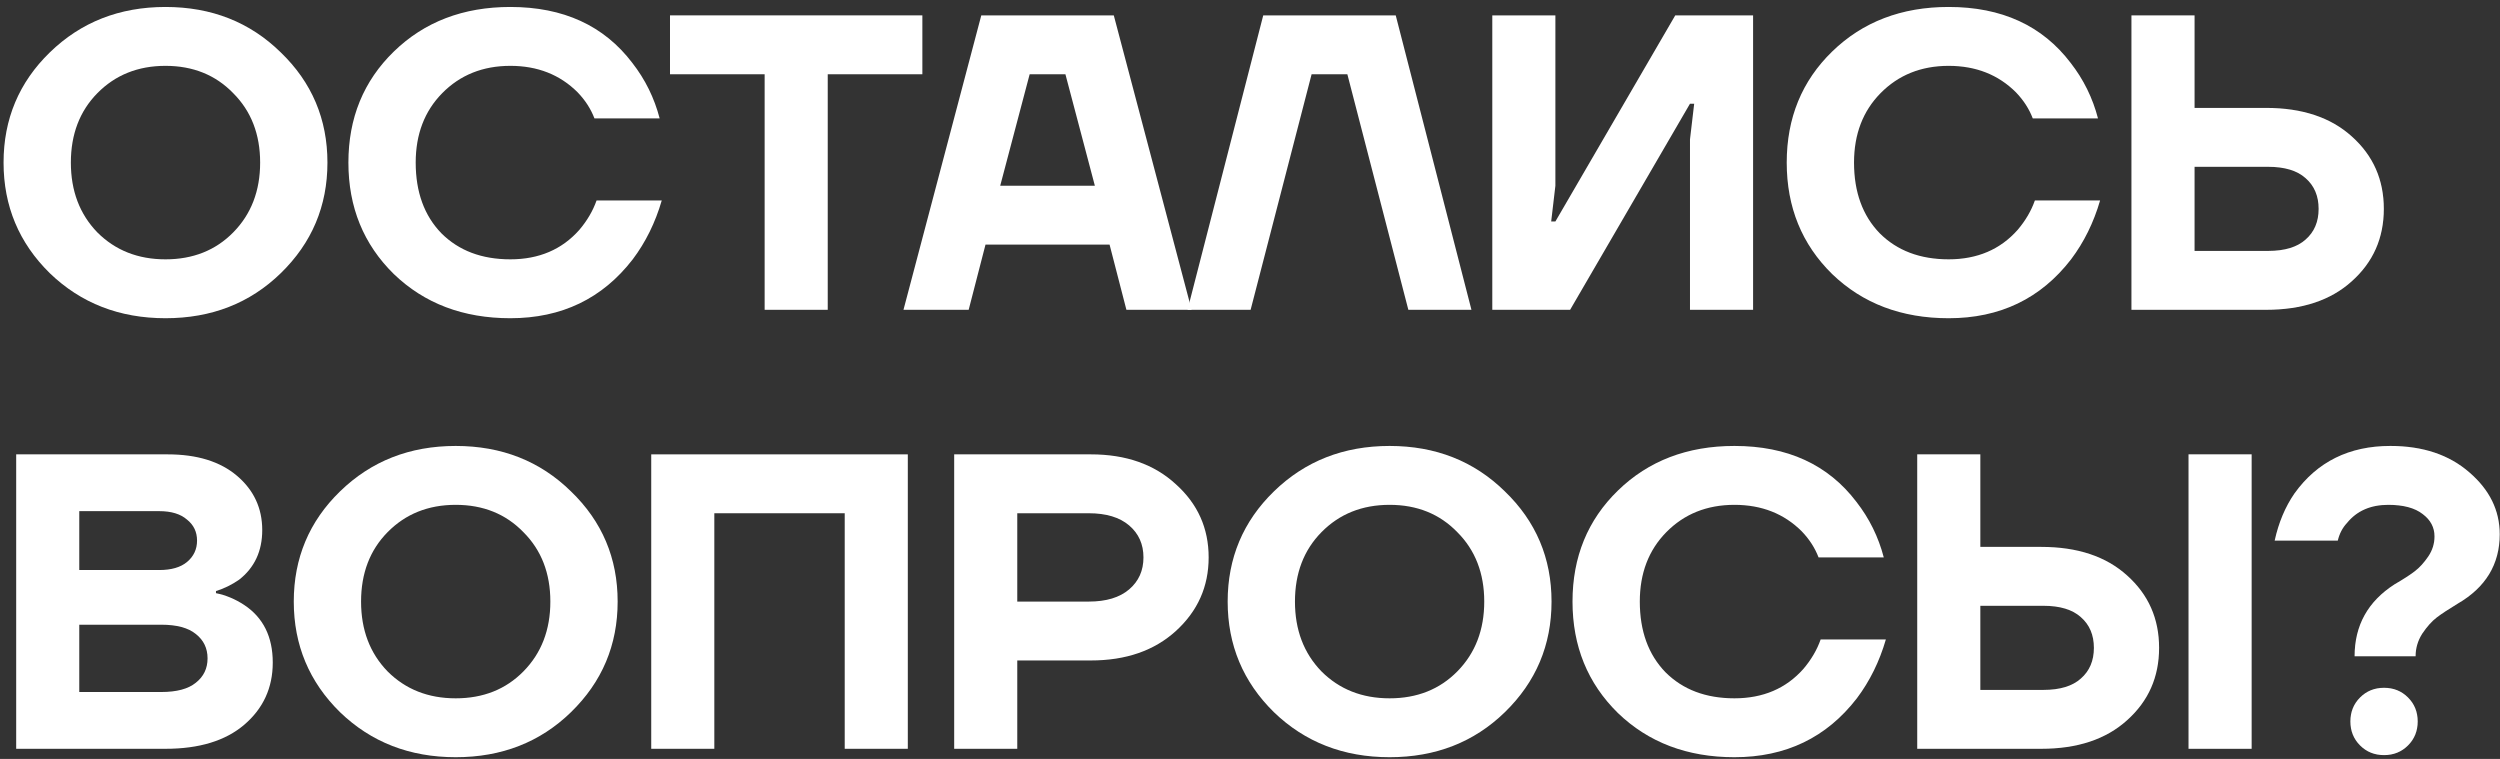 <?xml version="1.0" encoding="UTF-8"?> <svg xmlns="http://www.w3.org/2000/svg" width="336" height="102" viewBox="0 0 336 102" fill="none"><rect x="0" y="0" width="336" height="102" fill="#333333" stroke="none"/><path d="M6.697 36.72C2.551 32.65 0.479 27.694 0.479 21.852C0.479 16.011 2.551 11.073 6.697 7.041C10.88 2.971 16.062 0.936 22.243 0.936C28.424 0.936 33.587 2.971 37.733 7.041C41.916 11.073 44.008 16.011 44.008 21.852C44.008 27.694 41.916 32.65 37.733 36.72C33.587 40.752 28.424 42.769 22.243 42.769C16.062 42.769 10.88 40.752 6.697 36.72ZM13.085 12.524C10.711 14.937 9.524 18.046 9.524 21.852C9.524 25.659 10.711 28.787 13.085 31.236C15.497 33.648 18.55 34.854 22.243 34.854C25.936 34.854 28.97 33.648 31.345 31.236C33.757 28.787 34.963 25.659 34.963 21.852C34.963 18.046 33.757 14.937 31.345 12.524C28.97 10.075 25.936 8.85 22.243 8.85C18.55 8.85 15.497 10.075 13.085 12.524Z" fill="white"></path><path d="M6.697 36.72C2.551 32.65 0.479 27.694 0.479 21.852C0.479 16.011 2.551 11.073 6.697 7.041C10.88 2.971 16.062 0.936 22.243 0.936C28.424 0.936 33.587 2.971 37.733 7.041C41.916 11.073 44.008 16.011 44.008 21.852C44.008 27.694 41.916 32.65 37.733 36.72C33.587 40.752 28.424 42.769 22.243 42.769C16.062 42.769 10.88 40.752 6.697 36.72ZM13.085 12.524C10.711 14.937 9.524 18.046 9.524 21.852C9.524 25.659 10.711 28.787 13.085 31.236C15.497 33.648 18.55 34.854 22.243 34.854C25.936 34.854 28.97 33.648 31.345 31.236C33.757 28.787 34.963 25.659 34.963 21.852C34.963 18.046 33.757 14.937 31.345 12.524C28.97 10.075 25.936 8.85 22.243 8.85C18.55 8.85 15.497 10.075 13.085 12.524Z" fill="url(#paint0_linear_185_1547)" fill-opacity="0.3"></path><path d="M52.931 36.833C48.861 32.838 46.825 27.845 46.825 21.852C46.825 15.86 48.861 10.885 52.931 6.928C57.039 2.933 62.258 0.936 68.59 0.936C75.713 0.936 81.178 3.442 84.984 8.454C86.718 10.678 87.943 13.165 88.659 15.916H79.896C79.406 14.635 78.653 13.467 77.635 12.411C75.261 10.037 72.246 8.85 68.59 8.85C64.897 8.85 61.844 10.075 59.432 12.524C57.058 14.937 55.87 18.046 55.87 21.852C55.87 25.809 57.02 28.975 59.319 31.349C61.656 33.686 64.746 34.854 68.59 34.854C72.434 34.854 75.525 33.535 77.861 30.897C78.916 29.654 79.689 28.334 80.179 26.94H88.941C88.075 29.917 86.774 32.555 85.041 34.854C80.97 40.131 75.487 42.769 68.59 42.769C62.258 42.769 57.039 40.79 52.931 36.833Z" fill="white"></path><path d="M52.931 36.833C48.861 32.838 46.825 27.845 46.825 21.852C46.825 15.86 48.861 10.885 52.931 6.928C57.039 2.933 62.258 0.936 68.59 0.936C75.713 0.936 81.178 3.442 84.984 8.454C86.718 10.678 87.943 13.165 88.659 15.916H79.896C79.406 14.635 78.653 13.467 77.635 12.411C75.261 10.037 72.246 8.85 68.59 8.85C64.897 8.85 61.844 10.075 59.432 12.524C57.058 14.937 55.87 18.046 55.87 21.852C55.87 25.809 57.02 28.975 59.319 31.349C61.656 33.686 64.746 34.854 68.59 34.854C72.434 34.854 75.525 33.535 77.861 30.897C78.916 29.654 79.689 28.334 80.179 26.94H88.941C88.075 29.917 86.774 32.555 85.041 34.854C80.97 40.131 75.487 42.769 68.59 42.769C62.258 42.769 57.039 40.79 52.931 36.833Z" fill="url(#paint1_linear_185_1547)" fill-opacity="0.3"></path><path d="M90.048 9.981V2.066H123.966V9.981H111.247V41.638H102.767V9.981H90.048Z" fill="white"></path><path d="M90.048 9.981V2.066H123.966V9.981H111.247V41.638H102.767V9.981H90.048Z" fill="url(#paint2_linear_185_1547)" fill-opacity="0.3"></path><path d="M121.427 41.638L131.885 2.066H149.693L160.151 41.638H151.389L149.127 32.876H132.451L130.189 41.638H121.427ZM134.429 24.961H147.149L143.192 9.981H138.386L134.429 24.961Z" fill="white"></path><path d="M121.427 41.638L131.885 2.066H149.693L160.151 41.638H151.389L149.127 32.876H132.451L130.189 41.638H121.427ZM134.429 24.961H147.149L143.192 9.981H138.386L134.429 24.961Z" fill="url(#paint3_linear_185_1547)" fill-opacity="0.3"></path><path d="M159.603 41.638L169.779 2.066H187.586L197.762 41.638H189.282L181.085 9.981H176.28L168.083 41.638H159.603Z" fill="white"></path><path d="M159.603 41.638L169.779 2.066H187.586L197.762 41.638H189.282L181.085 9.981H176.28L168.083 41.638H159.603Z" fill="url(#paint4_linear_185_1547)" fill-opacity="0.3"></path><path d="M200.564 41.638V2.066H209.044V24.961L208.479 29.767H209.044L225.155 2.066H235.614V41.638H227.134V18.743L227.699 13.938H227.134L211.023 41.638H200.564Z" fill="white"></path><path d="M200.564 41.638V2.066H209.044V24.961L208.479 29.767H209.044L225.155 2.066H235.614V41.638H227.134V18.743L227.699 13.938H227.134L211.023 41.638H200.564Z" fill="url(#paint5_linear_185_1547)" fill-opacity="0.3"></path><path d="M246.242 36.833C242.171 32.838 240.136 27.845 240.136 21.852C240.136 15.86 242.171 10.885 246.242 6.928C250.35 2.933 255.569 0.936 261.901 0.936C269.024 0.936 274.488 3.442 278.295 8.454C280.029 10.678 281.253 13.165 281.969 15.916H273.207C272.717 14.635 271.963 13.467 270.946 12.411C268.572 10.037 265.557 8.85 261.901 8.85C258.207 8.85 255.155 10.075 252.743 12.524C250.368 14.937 249.181 18.046 249.181 21.852C249.181 25.809 250.331 28.975 252.63 31.349C254.966 33.686 258.057 34.854 261.901 34.854C265.745 34.854 268.835 33.535 271.172 30.897C272.227 29.654 273 28.334 273.49 26.94H282.252C281.385 29.917 280.085 32.555 278.351 34.854C274.281 40.131 268.798 42.769 261.901 42.769C255.569 42.769 250.35 40.79 246.242 36.833Z" fill="white"></path><path d="M246.242 36.833C242.171 32.838 240.136 27.845 240.136 21.852C240.136 15.86 242.171 10.885 246.242 6.928C250.35 2.933 255.569 0.936 261.901 0.936C269.024 0.936 274.488 3.442 278.295 8.454C280.029 10.678 281.253 13.165 281.969 15.916H273.207C272.717 14.635 271.963 13.467 270.946 12.411C268.572 10.037 265.557 8.85 261.901 8.85C258.207 8.85 255.155 10.075 252.743 12.524C250.368 14.937 249.181 18.046 249.181 21.852C249.181 25.809 250.331 28.975 252.63 31.349C254.966 33.686 258.057 34.854 261.901 34.854C265.745 34.854 268.835 33.535 271.172 30.897C272.227 29.654 273 28.334 273.49 26.94H282.252C281.385 29.917 280.085 32.555 278.351 34.854C274.281 40.131 268.798 42.769 261.901 42.769C255.569 42.769 250.35 40.79 246.242 36.833Z" fill="url(#paint6_linear_185_1547)" fill-opacity="0.3"></path><path d="M286.468 41.638V2.066H294.947V14.503H304.558C309.419 14.503 313.264 15.784 316.09 18.347C318.954 20.91 320.386 24.151 320.386 28.071C320.386 31.99 318.954 35.231 316.09 37.794C313.264 40.357 309.419 41.638 304.558 41.638H286.468ZM294.947 33.724H304.84C307.064 33.724 308.741 33.215 309.872 32.197C311.04 31.18 311.624 29.804 311.624 28.071C311.624 26.337 311.04 24.961 309.872 23.944C308.741 22.926 307.064 22.418 304.84 22.418H294.947V33.724Z" fill="white"></path><path d="M286.468 41.638V2.066H294.947V14.503H304.558C309.419 14.503 313.264 15.784 316.09 18.347C318.954 20.91 320.386 24.151 320.386 28.071C320.386 31.99 318.954 35.231 316.09 37.794C313.264 40.357 309.419 41.638 304.558 41.638H286.468ZM294.947 33.724H304.84C307.064 33.724 308.741 33.215 309.872 32.197C311.04 31.18 311.624 29.804 311.624 28.071C311.624 26.337 311.04 24.961 309.872 23.944C308.741 22.926 307.064 22.418 304.84 22.418H294.947V33.724Z" fill="url(#paint7_linear_185_1547)" fill-opacity="0.3"></path><path d="M2.175 100.638V61.066H22.526C26.483 61.066 29.592 62.027 31.854 63.949C34.115 65.871 35.245 68.302 35.245 71.242C35.245 74.068 34.209 76.292 32.136 77.912C31.156 78.591 30.12 79.1 29.027 79.439V79.722C30.346 79.985 31.608 80.513 32.815 81.304C35.377 83 36.659 85.582 36.659 89.049C36.659 92.441 35.377 95.23 32.815 97.416C30.29 99.564 26.766 100.638 22.243 100.638H2.175ZM10.654 76.612H21.395C23.016 76.612 24.259 76.254 25.126 75.538C26.031 74.784 26.483 73.823 26.483 72.655C26.483 71.487 26.031 70.545 25.126 69.829C24.259 69.075 23.016 68.698 21.395 68.698H10.654V76.612ZM10.654 93.006H21.678C23.751 93.006 25.296 92.592 26.313 91.763C27.369 90.934 27.896 89.841 27.896 88.484C27.896 87.127 27.369 86.034 26.313 85.205C25.296 84.376 23.751 83.961 21.678 83.961H10.654V93.006Z" fill="white"></path><path d="M2.175 100.638V61.066H22.526C26.483 61.066 29.592 62.027 31.854 63.949C34.115 65.871 35.245 68.302 35.245 71.242C35.245 74.068 34.209 76.292 32.136 77.912C31.156 78.591 30.12 79.1 29.027 79.439V79.722C30.346 79.985 31.608 80.513 32.815 81.304C35.377 83 36.659 85.582 36.659 89.049C36.659 92.441 35.377 95.23 32.815 97.416C30.29 99.564 26.766 100.638 22.243 100.638H2.175ZM10.654 76.612H21.395C23.016 76.612 24.259 76.254 25.126 75.538C26.031 74.784 26.483 73.823 26.483 72.655C26.483 71.487 26.031 70.545 25.126 69.829C24.259 69.075 23.016 68.698 21.395 68.698H10.654V76.612ZM10.654 93.006H21.678C23.751 93.006 25.296 92.592 26.313 91.763C27.369 90.934 27.896 89.841 27.896 88.484C27.896 87.127 27.369 86.034 26.313 85.205C25.296 84.376 23.751 83.961 21.678 83.961H10.654V93.006Z" fill="url(#paint8_linear_185_1547)" fill-opacity="0.3"></path><path d="M45.702 95.72C41.556 91.65 39.483 86.694 39.483 80.852C39.483 75.011 41.556 70.073 45.702 66.041C49.885 61.971 55.067 59.935 61.248 59.935C67.428 59.935 72.592 61.971 76.737 66.041C80.921 70.073 83.012 75.011 83.012 80.852C83.012 86.694 80.921 91.65 76.737 95.72C72.592 99.752 67.428 101.769 61.248 101.769C55.067 101.769 49.885 99.752 45.702 95.72ZM52.09 71.525C49.715 73.936 48.528 77.046 48.528 80.852C48.528 84.659 49.715 87.787 52.09 90.236C54.502 92.648 57.554 93.854 61.248 93.854C64.941 93.854 67.975 92.648 70.349 90.236C72.761 87.787 73.967 84.659 73.967 80.852C73.967 77.046 72.761 73.936 70.349 71.525C67.975 69.075 64.941 67.85 61.248 67.85C57.554 67.85 54.502 69.075 52.09 71.525Z" fill="white"></path><path d="M45.702 95.72C41.556 91.65 39.483 86.694 39.483 80.852C39.483 75.011 41.556 70.073 45.702 66.041C49.885 61.971 55.067 59.935 61.248 59.935C67.428 59.935 72.592 61.971 76.737 66.041C80.921 70.073 83.012 75.011 83.012 80.852C83.012 86.694 80.921 91.65 76.737 95.72C72.592 99.752 67.428 101.769 61.248 101.769C55.067 101.769 49.885 99.752 45.702 95.72ZM52.09 71.525C49.715 73.936 48.528 77.046 48.528 80.852C48.528 84.659 49.715 87.787 52.09 90.236C54.502 92.648 57.554 93.854 61.248 93.854C64.941 93.854 67.975 92.648 70.349 90.236C72.761 87.787 73.967 84.659 73.967 80.852C73.967 77.046 72.761 73.936 70.349 71.525C67.975 69.075 64.941 67.85 61.248 67.85C57.554 67.85 54.502 69.075 52.09 71.525Z" fill="url(#paint9_linear_185_1547)" fill-opacity="0.3"></path><path d="M87.526 100.638V61.066H122.01V100.638H113.53V68.981H96.005V100.638H87.526Z" fill="white"></path><path d="M87.526 100.638V61.066H122.01V100.638H113.53V68.981H96.005V100.638H87.526Z" fill="url(#paint10_linear_185_1547)" fill-opacity="0.3"></path><path d="M128.242 100.638V61.066H146.614C151.325 61.066 155.132 62.404 158.034 65.08C160.973 67.718 162.443 70.997 162.443 74.916C162.443 78.836 160.973 82.133 158.034 84.809C155.132 87.448 151.325 88.766 146.614 88.766H136.721V100.638H128.242ZM136.721 80.852H146.332C148.668 80.852 150.477 80.306 151.759 79.213C153.04 78.12 153.681 76.688 153.681 74.916C153.681 73.145 153.04 71.713 151.759 70.62C150.477 69.527 148.668 68.981 146.332 68.981H136.721V80.852Z" fill="white"></path><path d="M128.242 100.638V61.066H146.614C151.325 61.066 155.132 62.404 158.034 65.08C160.973 67.718 162.443 70.997 162.443 74.916C162.443 78.836 160.973 82.133 158.034 84.809C155.132 87.448 151.325 88.766 146.614 88.766H136.721V100.638H128.242ZM136.721 80.852H146.332C148.668 80.852 150.477 80.306 151.759 79.213C153.04 78.12 153.681 76.688 153.681 74.916C153.681 73.145 153.04 71.713 151.759 70.62C150.477 69.527 148.668 68.981 146.332 68.981H136.721V80.852Z" fill="url(#paint11_linear_185_1547)" fill-opacity="0.3"></path><path d="M171.217 95.72C167.071 91.65 164.998 86.694 164.998 80.852C164.998 75.011 167.071 70.073 171.217 66.041C175.4 61.971 180.582 59.935 186.763 59.935C192.943 59.935 198.107 61.971 202.252 66.041C206.436 70.073 208.527 75.011 208.527 80.852C208.527 86.694 206.436 91.65 202.252 95.72C198.107 99.752 192.943 101.769 186.763 101.769C180.582 101.769 175.4 99.752 171.217 95.72ZM177.605 71.525C175.23 73.936 174.043 77.046 174.043 80.852C174.043 84.659 175.23 87.787 177.605 90.236C180.017 92.648 183.069 93.854 186.763 93.854C190.456 93.854 193.49 92.648 195.864 90.236C198.276 87.787 199.482 84.659 199.482 80.852C199.482 77.046 198.276 73.936 195.864 71.525C193.49 69.075 190.456 67.85 186.763 67.85C183.069 67.85 180.017 69.075 177.605 71.525Z" fill="white"></path><path d="M171.217 95.72C167.071 91.65 164.998 86.694 164.998 80.852C164.998 75.011 167.071 70.073 171.217 66.041C175.4 61.971 180.582 59.935 186.763 59.935C192.943 59.935 198.107 61.971 202.252 66.041C206.436 70.073 208.527 75.011 208.527 80.852C208.527 86.694 206.436 91.65 202.252 95.72C198.107 99.752 192.943 101.769 186.763 101.769C180.582 101.769 175.4 99.752 171.217 95.72ZM177.605 71.525C175.23 73.936 174.043 77.046 174.043 80.852C174.043 84.659 175.23 87.787 177.605 90.236C180.017 92.648 183.069 93.854 186.763 93.854C190.456 93.854 193.49 92.648 195.864 90.236C198.276 87.787 199.482 84.659 199.482 80.852C199.482 77.046 198.276 73.936 195.864 71.525C193.49 69.075 190.456 67.85 186.763 67.85C183.069 67.85 180.017 69.075 177.605 71.525Z" fill="url(#paint12_linear_185_1547)" fill-opacity="0.3"></path><path d="M217.45 95.833C213.38 91.838 211.345 86.844 211.345 80.852C211.345 74.86 213.38 69.885 217.45 65.928C221.558 61.933 226.778 59.935 233.11 59.935C240.233 59.935 245.697 62.442 249.504 67.454C251.237 69.678 252.462 72.165 253.178 74.916H244.416C243.926 73.635 243.172 72.467 242.155 71.411C239.78 69.037 236.765 67.85 233.11 67.85C229.416 67.85 226.363 69.075 223.951 71.525C221.577 73.936 220.39 77.046 220.39 80.852C220.39 84.809 221.539 87.975 223.838 90.349C226.175 92.686 229.265 93.854 233.11 93.854C236.954 93.854 240.044 92.535 242.381 89.897C243.436 88.653 244.209 87.334 244.698 85.94H253.461C252.594 88.917 251.294 91.555 249.56 93.854C245.49 99.131 240.006 101.769 233.11 101.769C226.778 101.769 221.558 99.79 217.45 95.833Z" fill="white"></path><path d="M217.45 95.833C213.38 91.838 211.345 86.844 211.345 80.852C211.345 74.86 213.38 69.885 217.45 65.928C221.558 61.933 226.778 59.935 233.11 59.935C240.233 59.935 245.697 62.442 249.504 67.454C251.237 69.678 252.462 72.165 253.178 74.916H244.416C243.926 73.635 243.172 72.467 242.155 71.411C239.78 69.037 236.765 67.85 233.11 67.85C229.416 67.85 226.363 69.075 223.951 71.525C221.577 73.936 220.39 77.046 220.39 80.852C220.39 84.809 221.539 87.975 223.838 90.349C226.175 92.686 229.265 93.854 233.11 93.854C236.954 93.854 240.044 92.535 242.381 89.897C243.436 88.653 244.209 87.334 244.698 85.94H253.461C252.594 88.917 251.294 91.555 249.56 93.854C245.49 99.131 240.006 101.769 233.11 101.769C226.778 101.769 221.558 99.79 217.45 95.833Z" fill="url(#paint13_linear_185_1547)" fill-opacity="0.3"></path><path d="M294.139 100.638V61.066H302.619V100.638H294.139ZM257.676 100.638V61.066H266.156V73.503H274.353C279.215 73.503 283.059 74.784 285.886 77.347C288.75 79.91 290.182 83.151 290.182 87.071C290.182 90.99 288.75 94.231 285.886 96.794C283.059 99.357 279.215 100.638 274.353 100.638H257.676ZM266.156 92.724H274.636C276.859 92.724 278.536 92.215 279.667 91.197C280.835 90.18 281.42 88.804 281.42 87.071C281.42 85.337 280.835 83.961 279.667 82.944C278.536 81.926 276.859 81.418 274.636 81.418H266.156V92.724Z" fill="white"></path><path d="M294.139 100.638V61.066H302.619V100.638H294.139ZM257.676 100.638V61.066H266.156V73.503H274.353C279.215 73.503 283.059 74.784 285.886 77.347C288.75 79.91 290.182 83.151 290.182 87.071C290.182 90.99 288.75 94.231 285.886 96.794C283.059 99.357 279.215 100.638 274.353 100.638H257.676ZM266.156 92.724H274.636C276.859 92.724 278.536 92.215 279.667 91.197C280.835 90.18 281.42 88.804 281.42 87.071C281.42 85.337 280.835 83.961 279.667 82.944C278.536 81.926 276.859 81.418 274.636 81.418H266.156V92.724Z" fill="url(#paint14_linear_185_1547)" fill-opacity="0.3"></path><path d="M314.197 72.655H305.717C306.245 70.243 307.13 68.133 308.374 66.324C311.427 62.065 315.723 59.935 321.263 59.935C325.635 59.935 329.178 61.123 331.891 63.497C334.605 65.834 335.961 68.604 335.961 71.807C335.961 75.84 334.077 78.949 330.308 81.135C329.064 81.889 328.122 82.51 327.482 83C326.841 83.49 326.2 84.206 325.56 85.148C324.957 86.091 324.655 87.108 324.655 88.201H316.458C316.458 84.056 318.248 80.833 321.828 78.534C322.997 77.856 323.901 77.272 324.542 76.782C325.183 76.292 325.786 75.632 326.351 74.803C326.916 73.974 327.199 73.07 327.199 72.09C327.199 70.884 326.671 69.885 325.616 69.094C324.561 68.264 323.016 67.85 320.98 67.85C318.606 67.85 316.759 68.66 315.44 70.281C314.837 70.921 314.423 71.713 314.197 72.655ZM317.193 100.186C316.326 99.319 315.893 98.245 315.893 96.964C315.893 95.682 316.326 94.608 317.193 93.741C318.06 92.874 319.134 92.441 320.415 92.441C321.697 92.441 322.771 92.874 323.637 93.741C324.504 94.608 324.938 95.682 324.938 96.964C324.938 98.245 324.504 99.319 323.637 100.186C322.771 101.053 321.697 101.486 320.415 101.486C319.134 101.486 318.06 101.053 317.193 100.186Z" fill="white"></path><path d="M314.197 72.655H305.717C306.245 70.243 307.13 68.133 308.374 66.324C311.427 62.065 315.723 59.935 321.263 59.935C325.635 59.935 329.178 61.123 331.891 63.497C334.605 65.834 335.961 68.604 335.961 71.807C335.961 75.84 334.077 78.949 330.308 81.135C329.064 81.889 328.122 82.51 327.482 83C326.841 83.49 326.2 84.206 325.56 85.148C324.957 86.091 324.655 87.108 324.655 88.201H316.458C316.458 84.056 318.248 80.833 321.828 78.534C322.997 77.856 323.901 77.272 324.542 76.782C325.183 76.292 325.786 75.632 326.351 74.803C326.916 73.974 327.199 73.07 327.199 72.09C327.199 70.884 326.671 69.885 325.616 69.094C324.561 68.264 323.016 67.85 320.98 67.85C318.606 67.85 316.759 68.66 315.44 70.281C314.837 70.921 314.423 71.713 314.197 72.655ZM317.193 100.186C316.326 99.319 315.893 98.245 315.893 96.964C315.893 95.682 316.326 94.608 317.193 93.741C318.06 92.874 319.134 92.441 320.415 92.441C321.697 92.441 322.771 92.874 323.637 93.741C324.504 94.608 324.938 95.682 324.938 96.964C324.938 98.245 324.504 99.319 323.637 100.186C322.771 101.053 321.697 101.486 320.415 101.486C319.134 101.486 318.06 101.053 317.193 100.186Z" fill="url(#paint15_linear_185_1547)" fill-opacity="0.3"></path><defs><linearGradient id="paint0_linear_185_1547" x1="220.929" y1="139.34" x2="539.897" y2="74.684" gradientUnits="userSpaceOnUse"><stop stop-color="white" stop-opacity="0"></stop><stop offset="1" stop-color="white"></stop></linearGradient><linearGradient id="paint1_linear_185_1547" x1="220.929" y1="139.34" x2="539.897" y2="74.684" gradientUnits="userSpaceOnUse"><stop stop-color="white" stop-opacity="0"></stop><stop offset="1" stop-color="white"></stop></linearGradient><linearGradient id="paint2_linear_185_1547" x1="220.929" y1="139.34" x2="539.897" y2="74.684" gradientUnits="userSpaceOnUse"><stop stop-color="white" stop-opacity="0"></stop><stop offset="1" stop-color="white"></stop></linearGradient><linearGradient id="paint3_linear_185_1547" x1="220.929" y1="139.34" x2="539.897" y2="74.684" gradientUnits="userSpaceOnUse"><stop stop-color="white" stop-opacity="0"></stop><stop offset="1" stop-color="white"></stop></linearGradient><linearGradient id="paint4_linear_185_1547" x1="220.929" y1="139.34" x2="539.897" y2="74.684" gradientUnits="userSpaceOnUse"><stop stop-color="white" stop-opacity="0"></stop><stop offset="1" stop-color="white"></stop></linearGradient><linearGradient id="paint5_linear_185_1547" x1="220.929" y1="139.34" x2="539.897" y2="74.684" gradientUnits="userSpaceOnUse"><stop stop-color="white" stop-opacity="0"></stop><stop offset="1" stop-color="white"></stop></linearGradient><linearGradient id="paint6_linear_185_1547" x1="220.929" y1="139.34" x2="539.897" y2="74.684" gradientUnits="userSpaceOnUse"><stop stop-color="white" stop-opacity="0"></stop><stop offset="1" stop-color="white"></stop></linearGradient><linearGradient id="paint7_linear_185_1547" x1="220.929" y1="139.34" x2="539.897" y2="74.684" gradientUnits="userSpaceOnUse"><stop stop-color="white" stop-opacity="0"></stop><stop offset="1" stop-color="white"></stop></linearGradient><linearGradient id="paint8_linear_185_1547" x1="220.929" y1="139.34" x2="539.897" y2="74.684" gradientUnits="userSpaceOnUse"><stop stop-color="white" stop-opacity="0"></stop><stop offset="1" stop-color="white"></stop></linearGradient><linearGradient id="paint9_linear_185_1547" x1="220.929" y1="139.34" x2="539.897" y2="74.684" gradientUnits="userSpaceOnUse"><stop stop-color="white" stop-opacity="0"></stop><stop offset="1" stop-color="white"></stop></linearGradient><linearGradient id="paint10_linear_185_1547" x1="220.929" y1="139.34" x2="539.897" y2="74.684" gradientUnits="userSpaceOnUse"><stop stop-color="white" stop-opacity="0"></stop><stop offset="1" stop-color="white"></stop></linearGradient><linearGradient id="paint11_linear_185_1547" x1="220.929" y1="139.34" x2="539.897" y2="74.684" gradientUnits="userSpaceOnUse"><stop stop-color="white" stop-opacity="0"></stop><stop offset="1" stop-color="white"></stop></linearGradient><linearGradient id="paint12_linear_185_1547" x1="220.929" y1="139.34" x2="539.897" y2="74.684" gradientUnits="userSpaceOnUse"><stop stop-color="white" stop-opacity="0"></stop><stop offset="1" stop-color="white"></stop></linearGradient><linearGradient id="paint13_linear_185_1547" x1="220.929" y1="139.34" x2="539.897" y2="74.684" gradientUnits="userSpaceOnUse"><stop stop-color="white" stop-opacity="0"></stop><stop offset="1" stop-color="white"></stop></linearGradient><linearGradient id="paint14_linear_185_1547" x1="220.929" y1="139.34" x2="539.897" y2="74.684" gradientUnits="userSpaceOnUse"><stop stop-color="white" stop-opacity="0"></stop><stop offset="1" stop-color="white"></stop></linearGradient><linearGradient id="paint15_linear_185_1547" x1="220.929" y1="139.34" x2="539.897" y2="74.684" gradientUnits="userSpaceOnUse"><stop stop-color="white" stop-opacity="0"></stop><stop offset="1" stop-color="white"></stop></linearGradient></defs></svg> 